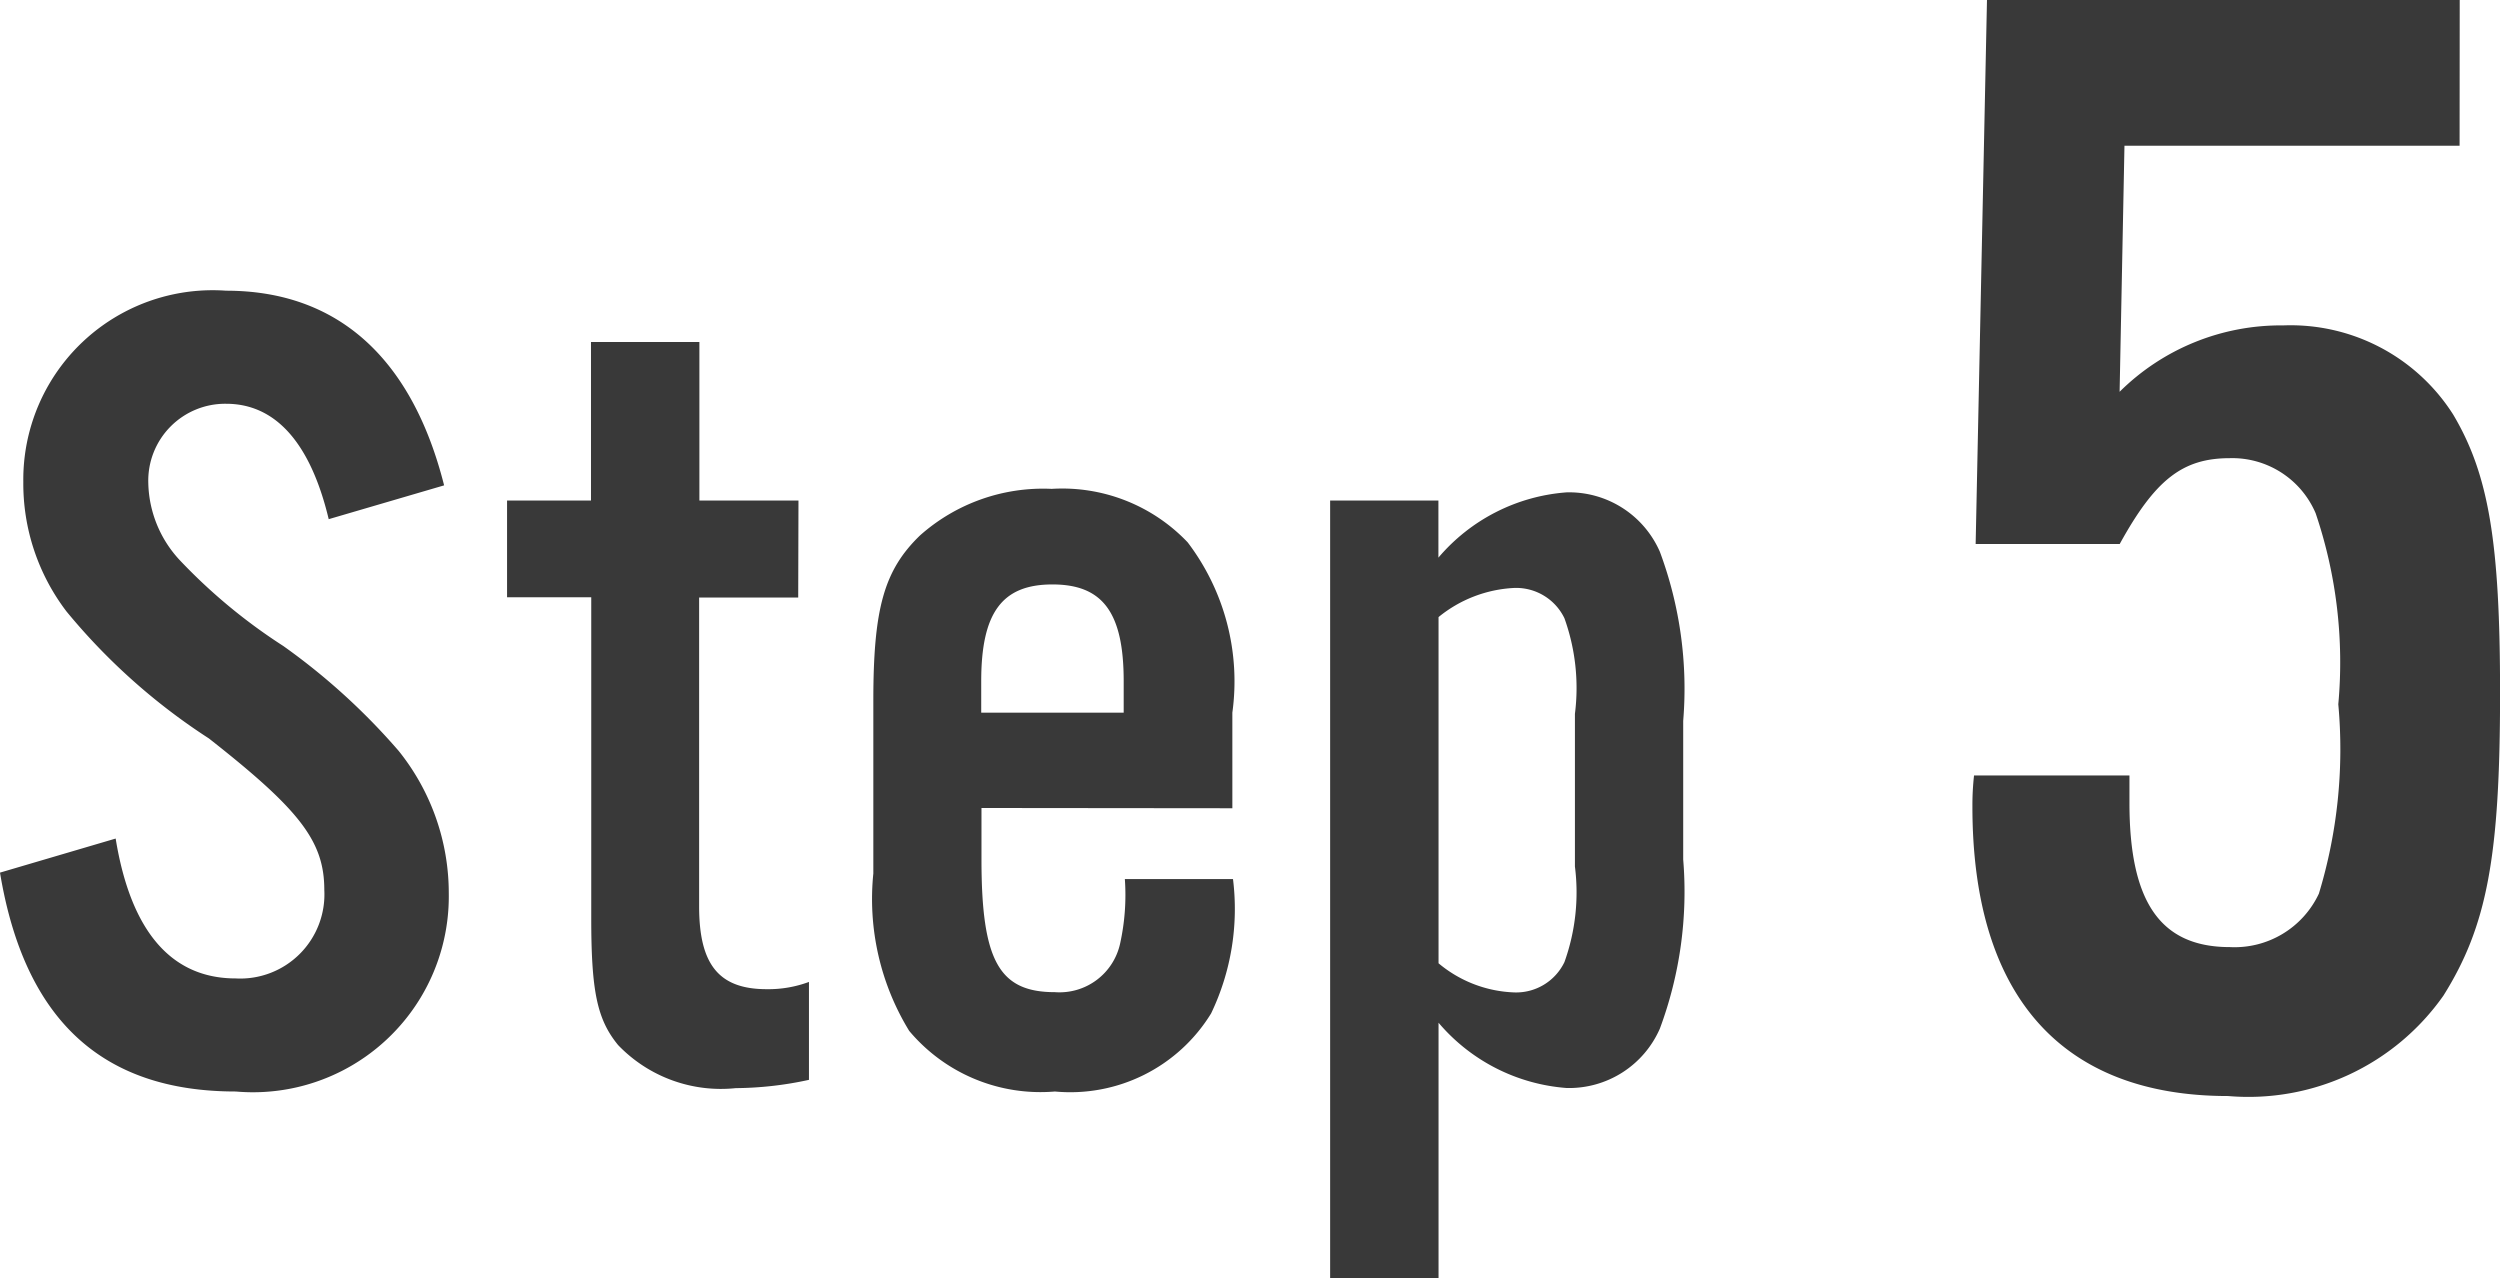 <svg xmlns="http://www.w3.org/2000/svg" width="38.605" height="19.735" viewBox="0 0 38.605 19.735">
  <path id="ico-step5" d="M7.218-9.18c-.5-1.98-1.656-3.006-3.366-3.006A2.924,2.924,0,0,0,.72-9.234a3.255,3.255,0,0,0,.666,2,9.571,9.571,0,0,0,2.2,1.962c1.4,1.1,1.782,1.584,1.782,2.34A1.3,1.3,0,0,1,4-1.566c-.99,0-1.62-.72-1.854-2.16L.36-3.2C.738-.918,1.944.18,4,.18A3.024,3.024,0,0,0,7.29-2.88a3.507,3.507,0,0,0-.774-2.2A10.035,10.035,0,0,0,4.734-6.7,8.612,8.612,0,0,1,3.15-8.01a1.8,1.8,0,0,1-.5-1.206A1.188,1.188,0,0,1,3.852-10.44c.756,0,1.3.594,1.584,1.782Zm5.472.234H11.16v-2.448H9.486v2.448H8.19v1.494h1.3V-2.5c0,1.134.09,1.566.414,1.962a2.2,2.2,0,0,0,1.818.666A5.449,5.449,0,0,0,12.852,0V-1.512A1.8,1.8,0,0,1,12.2-1.4c-.738,0-1.044-.378-1.044-1.278v-4.77h1.53Zm6.7,4.752V-5.67A3.547,3.547,0,0,0,18.7-8.3,2.671,2.671,0,0,0,16.6-9.126a2.86,2.86,0,0,0-2.034.72c-.558.54-.72,1.134-.72,2.556v2.664A3.9,3.9,0,0,0,14.4-.756,2.646,2.646,0,0,0,16.65.18a2.551,2.551,0,0,0,2.412-1.206A3.734,3.734,0,0,0,19.4-3.1H17.73a3.474,3.474,0,0,1-.072.99.958.958,0,0,1-1.008.756c-.864,0-1.134-.486-1.134-2.052v-.792ZM17.712-5.67h-2.2v-.486c0-1.062.324-1.494,1.1-1.494s1.1.432,1.1,1.494ZM20.9-8.946V3.06h1.674V-.882A2.876,2.876,0,0,0,24.552.126a1.53,1.53,0,0,0,1.44-.918,6.06,6.06,0,0,0,.36-2.61V-5.544a6.06,6.06,0,0,0-.36-2.61,1.53,1.53,0,0,0-1.44-.918,2.876,2.876,0,0,0-1.98,1.008v-.882Zm1.674,1.8a2,2,0,0,1,1.17-.45.828.828,0,0,1,.774.468,3.187,3.187,0,0,1,.162,1.476v2.358a3.187,3.187,0,0,1-.162,1.476.828.828,0,0,1-.774.468,1.924,1.924,0,0,1-1.17-.45Zm15.769-9.529h-7.3l-.175,8.4h2.225c.55-1,.975-1.325,1.7-1.325a1.4,1.4,0,0,1,1.325.85,7.165,7.165,0,0,1,.35,2.95,7.658,7.658,0,0,1-.3,2.925,1.437,1.437,0,0,1-1.375.825c-1.075,0-1.55-.7-1.55-2.225V-4.7h-2.4a4.168,4.168,0,0,0-.025.475C30.816-1.3,32.191.25,34.766.25A3.681,3.681,0,0,0,38.091-1.3c.675-1.075.875-2.15.875-4.675,0-2.325-.175-3.375-.725-4.3a2.974,2.974,0,0,0-2.625-1.375,3.532,3.532,0,0,0-2.525,1.025l.075-3.8h5.175Z" transform="translate(-0.36 16.675)" fill="#393939"/>
</svg>
